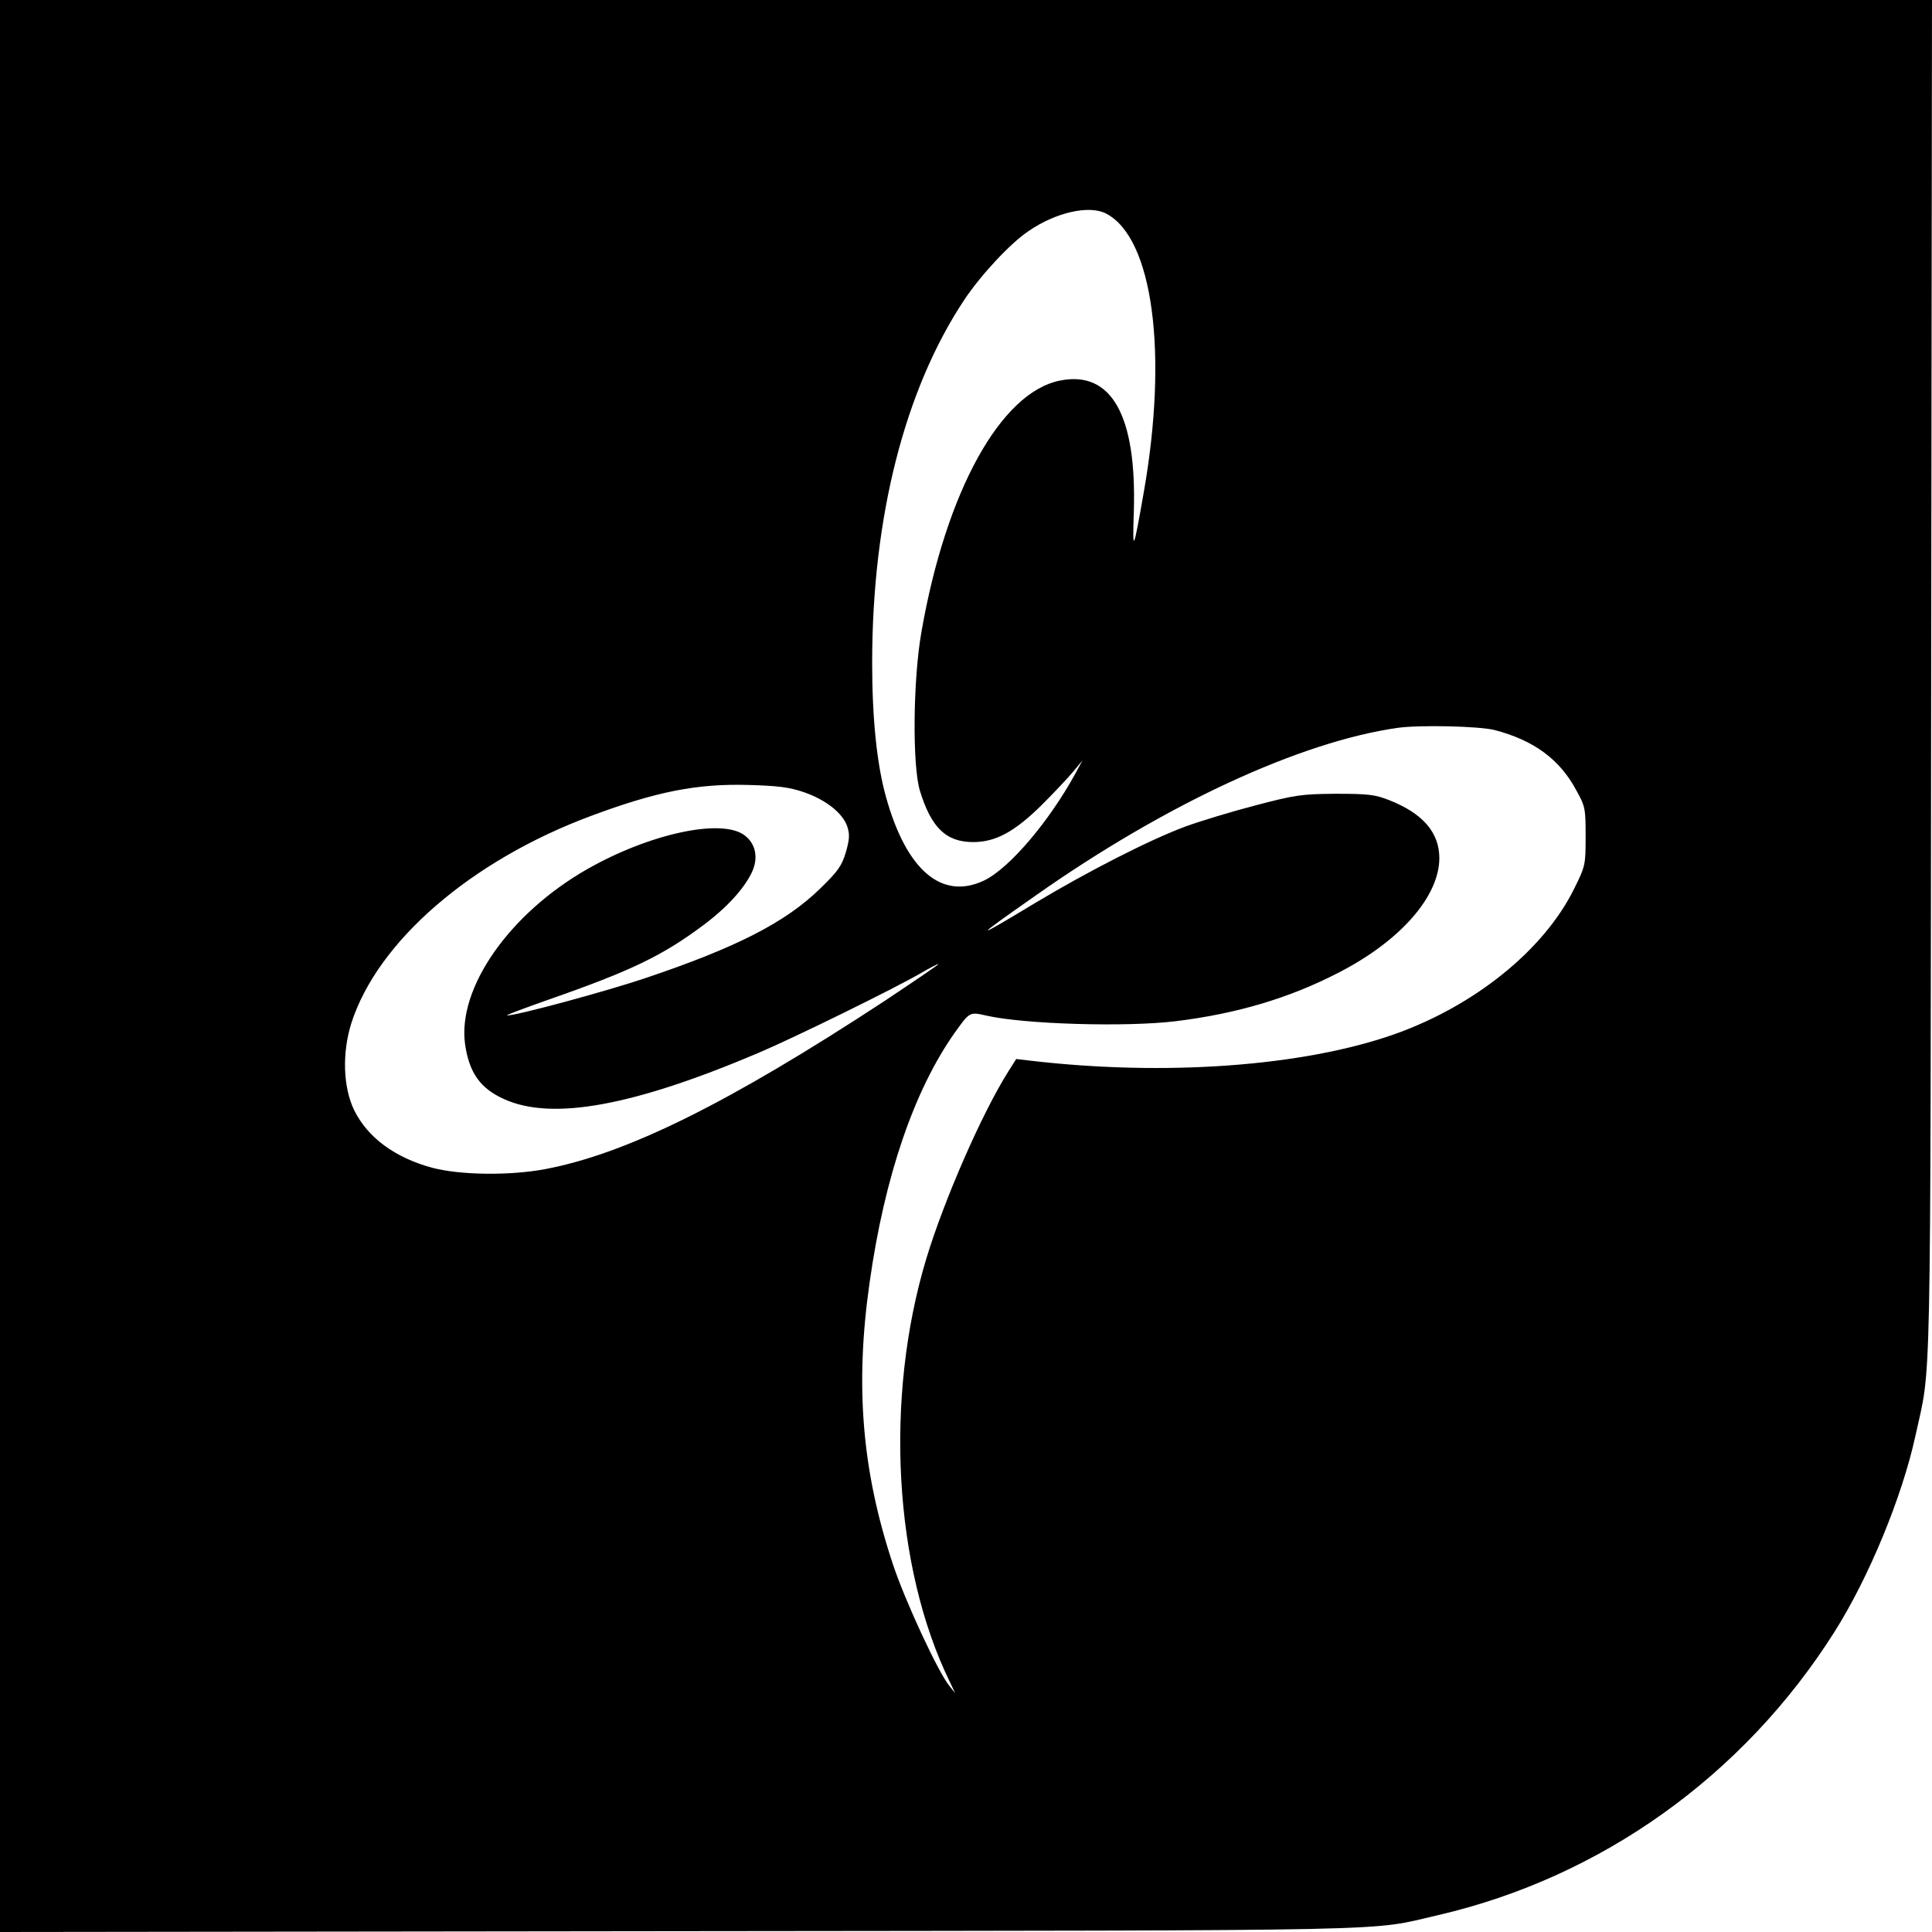 <?xml version="1.0" standalone="no"?>
<!DOCTYPE svg PUBLIC "-//W3C//DTD SVG 20010904//EN"
 "http://www.w3.org/TR/2001/REC-SVG-20010904/DTD/svg10.dtd">
<svg version="1.0" xmlns="http://www.w3.org/2000/svg"
 width="700pt" height="700pt" viewBox="0 0 700 700"
 preserveAspectRatio="xMidYMid meet">
<g transform="translate(0,700) scale(0.1,-0.1)"
fill="#000000" stroke="none">
<path d="M0 3500 l0 -3500 2458 3 c2690 3 2495 -1 2752 58 592 137 1108 506
1437 1027 124 196 245 489 293 710 58 266 54 62 57 2745 l3 2457 -3500 0
-3500 0 0 -3500z m4008 2726 c169 -88 225 -505 136 -1010 -38 -217 -41 -223
-36 -71 11 350 -81 514 -268 476 -214 -43 -412 -400 -501 -908 -31 -173 -34
-485 -6 -578 41 -134 95 -186 193 -186 81 0 150 37 249 135 45 45 96 99 114
121 l33 40 -27 -50 c-95 -173 -238 -341 -329 -385 -153 -73 -282 36 -356 303
-33 118 -50 284 -50 485 0 528 118 991 334 1316 60 90 167 205 233 249 99 68
220 95 281 63z m1407 -1871 c142 -37 236 -106 296 -218 33 -59 34 -67 34 -168
0 -104 -1 -107 -42 -190 -110 -222 -361 -424 -653 -527 -331 -116 -830 -152
-1317 -95 l-51 6 -28 -44 c-95 -150 -233 -465 -298 -680 -152 -504 -118 -1116
85 -1532 l20 -42 -20 25 c-41 49 -161 308 -205 440 -113 339 -139 649 -85
1025 54 382 161 695 308 903 55 77 54 76 116 62 137 -31 505 -42 685 -20 221
27 413 84 592 177 223 115 362 275 363 413 0 94 -60 163 -182 211 -51 20 -75
23 -193 23 -125 -1 -146 -4 -291 -42 -85 -22 -200 -57 -255 -77 -131 -49 -352
-162 -544 -277 -227 -137 -228 -134 -1 25 474 334 963 560 1316 610 81 11 294
6 350 -8z m-2503 -225 c79 -27 142 -76 158 -125 9 -28 8 -46 -5 -92 -15 -50
-28 -69 -94 -133 -125 -122 -303 -213 -633 -324 -146 -49 -471 -137 -501 -135
-7 0 62 26 153 58 298 104 411 159 557 268 85 63 147 131 176 190 26 53 16
106 -26 137 -84 62 -345 5 -571 -124 -281 -161 -469 -430 -441 -633 15 -104
55 -161 143 -200 174 -78 468 -24 922 169 127 54 490 232 588 289 34 20 62 34
62 32 0 -3 -89 -63 -197 -135 -563 -369 -932 -552 -1228 -608 -128 -24 -307
-22 -409 5 -134 36 -234 109 -283 209 -40 83 -44 207 -10 315 95 296 433 589
869 751 236 88 383 117 568 112 108 -3 149 -8 202 -26z"/>
</g>
</svg>

